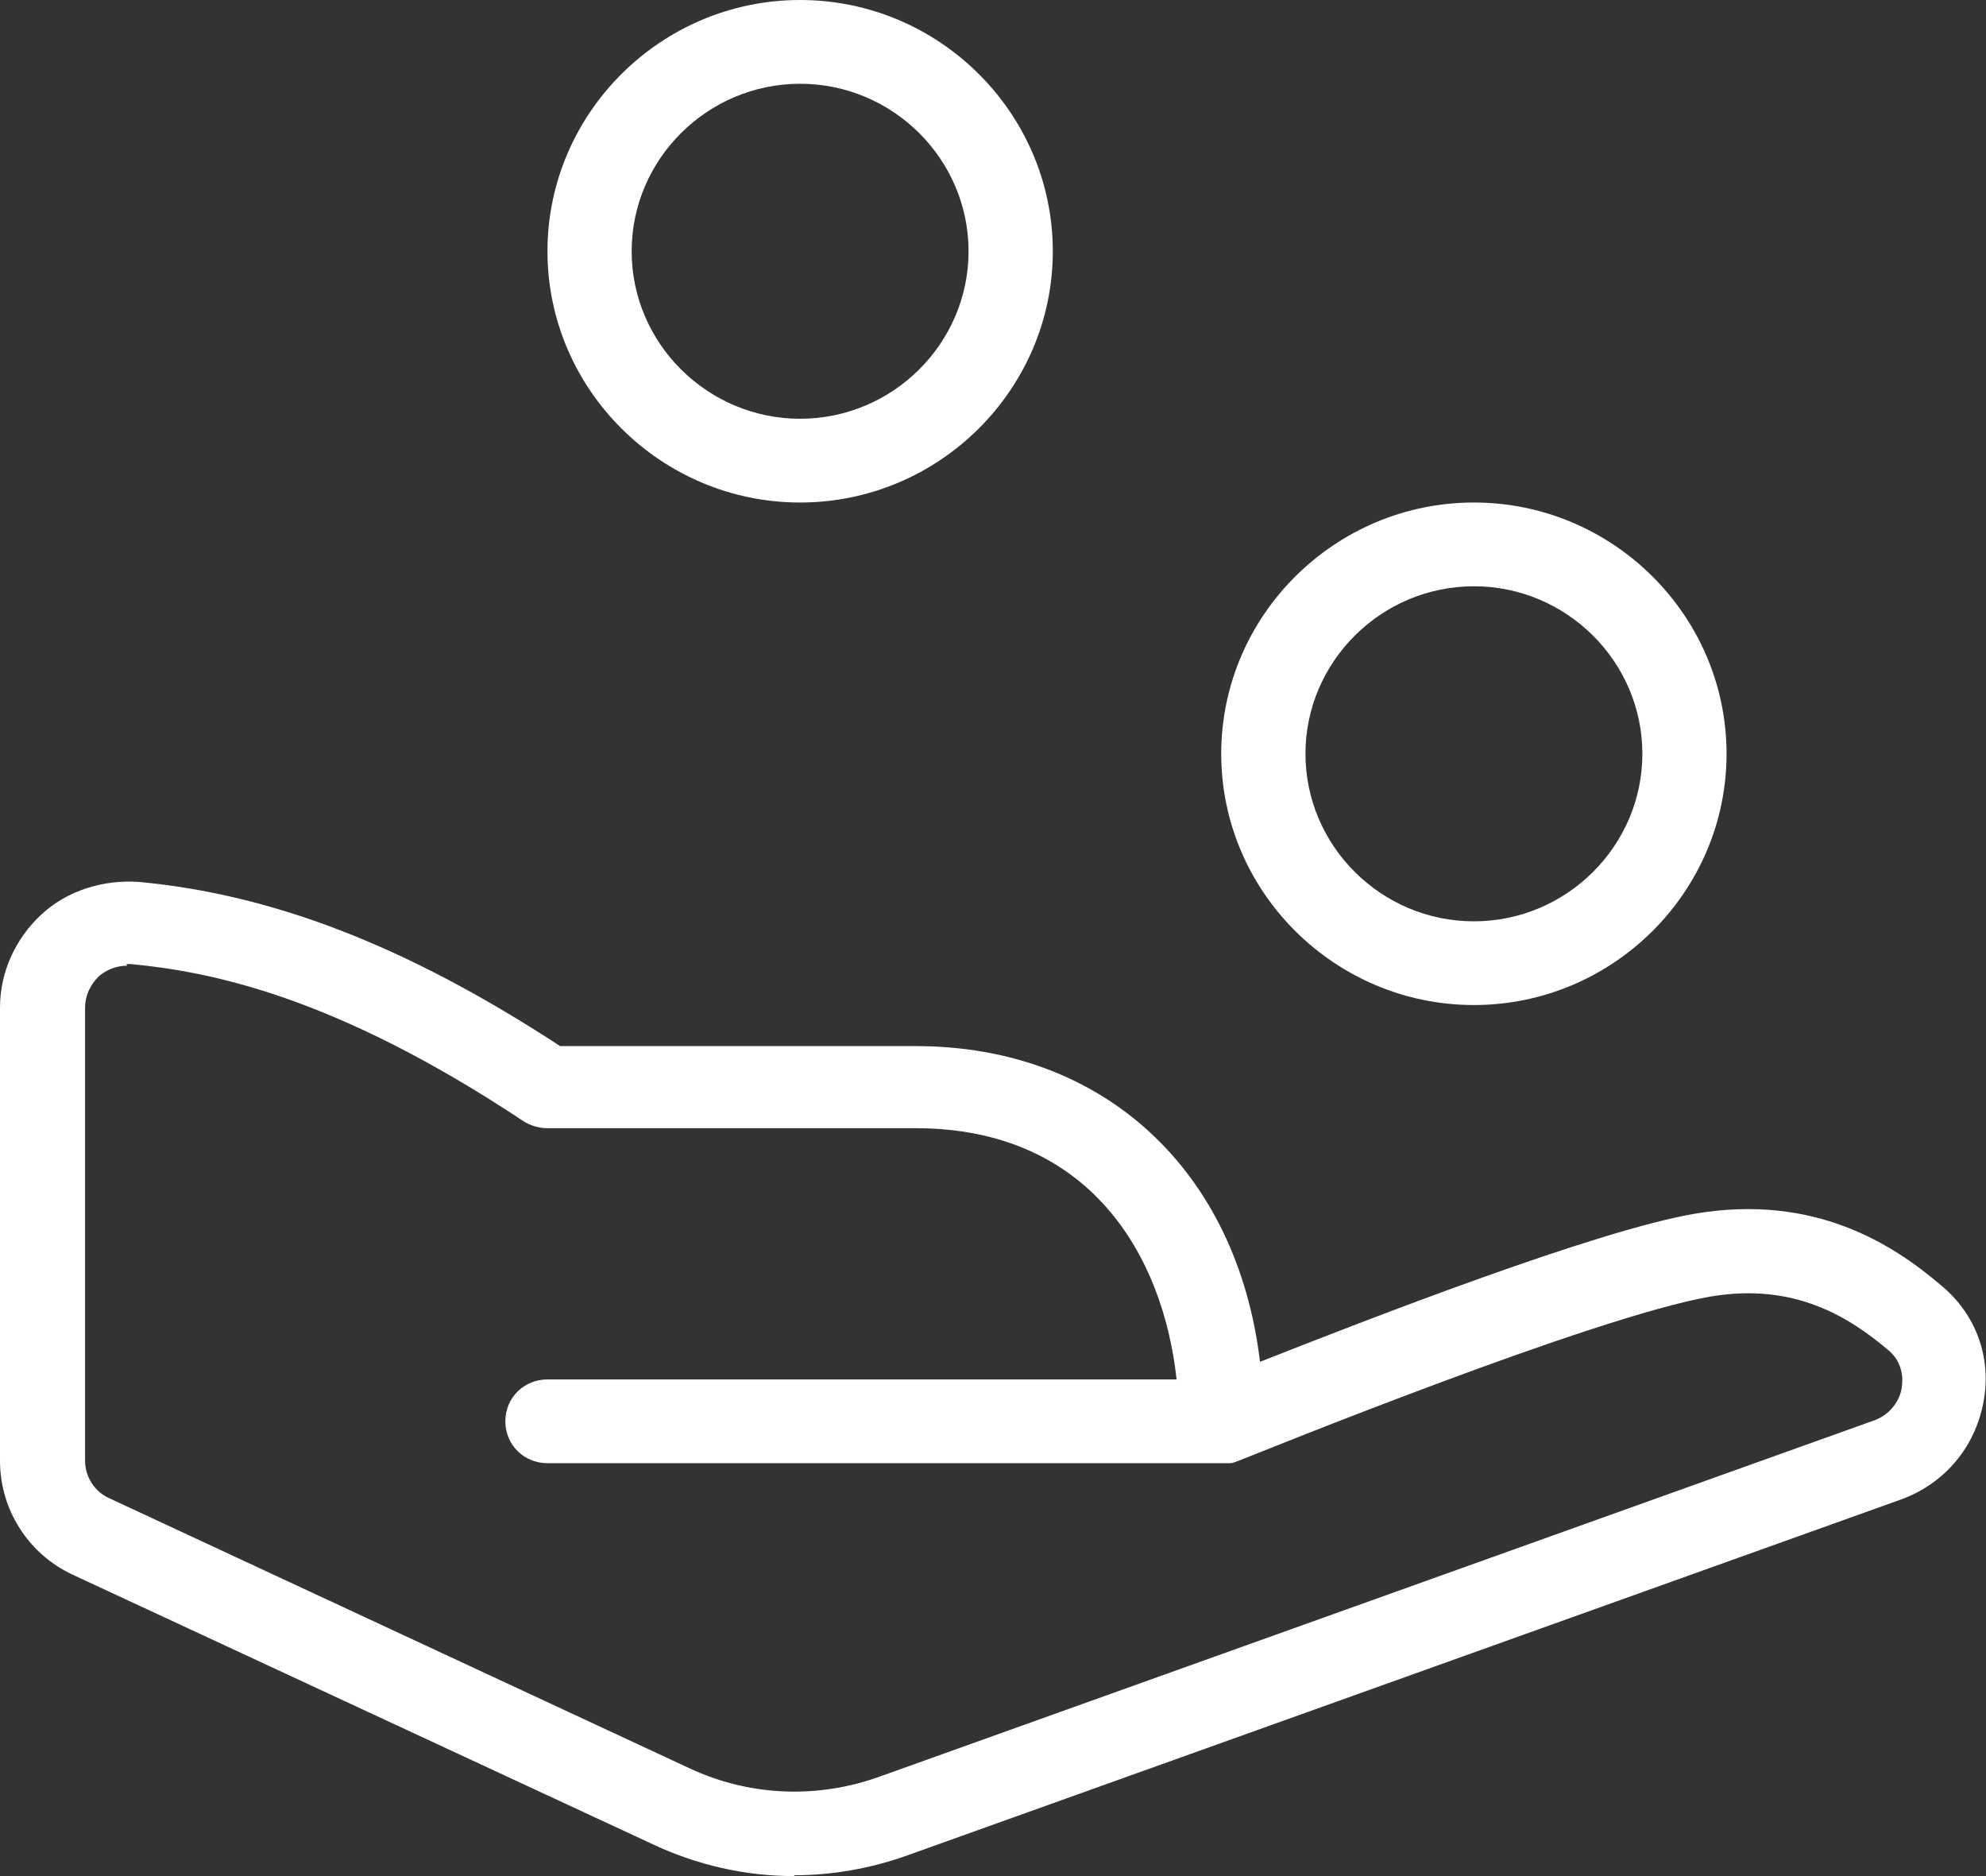 <svg width="36" height="34" viewBox="0 0 36 34" fill="none" xmlns="http://www.w3.org/2000/svg">
<rect x="0" y="0" width="36" height="34" fill="#333333" stroke="none"/>
<g clip-path="url(#clip0_1187_483)">
<path d="M26.717 18.214C24.198 18.214 22.137 16.165 22.137 13.661C22.137 11.156 24.198 9.107 26.717 9.107C29.236 9.107 31.297 11.156 31.297 13.661C31.297 16.165 29.236 18.214 26.717 18.214ZM26.717 10.625C25.038 10.625 23.664 11.991 23.664 13.661C23.664 15.33 25.038 16.697 26.717 16.697C28.397 16.697 29.771 15.33 29.771 13.661C29.771 11.991 28.397 10.625 26.717 10.625Z" fill="white"/>
<path d="M14.504 9.107C11.985 9.107 9.924 7.058 9.924 4.554C9.924 2.049 11.985 0 14.504 0C17.023 0 19.084 2.049 19.084 4.554C19.084 7.058 17.023 9.107 14.504 9.107ZM14.504 1.518C12.825 1.518 11.45 2.884 11.45 4.554C11.45 6.223 12.825 7.589 14.504 7.589C16.183 7.589 17.557 6.223 17.557 4.554C17.557 2.884 16.183 1.518 14.504 1.518Z" fill="white"/>
<path d="M14.397 34C13.511 34 12.641 33.803 11.832 33.423L1.313 28.536C0.504 28.156 0 27.352 0 26.471V18.26C0 17.622 0.275 17.015 0.748 16.575C1.221 16.135 1.878 15.938 2.519 15.983C4.962 16.211 7.389 17.152 10.153 18.958H16.595C20.015 18.958 22.427 21.22 22.84 24.68C24.763 23.922 28.931 22.297 30.733 21.994C32.901 21.63 34.321 22.555 35.191 23.299C35.817 23.815 36.107 24.605 35.954 25.409C35.801 26.229 35.252 26.881 34.473 27.17L16.458 33.621C15.786 33.863 15.084 33.985 14.397 33.985V34ZM2.305 17.501C2.107 17.501 1.924 17.577 1.786 17.698C1.634 17.85 1.542 18.047 1.542 18.26V26.471C1.542 26.76 1.71 27.033 1.985 27.154L12.489 32.042C13.588 32.558 14.824 32.604 15.954 32.194L33.969 25.743C34.229 25.652 34.428 25.424 34.473 25.151C34.489 25.029 34.519 24.711 34.229 24.468C33.527 23.876 32.534 23.238 31.008 23.497C28.886 23.861 22.809 26.335 22.458 26.471C22.412 26.487 22.351 26.517 22.29 26.517C22.229 26.517 22.168 26.517 22.122 26.517H9.924C9.496 26.517 9.16 26.183 9.16 25.758C9.16 25.333 9.496 24.999 9.924 24.999H21.328C21.084 22.753 19.756 20.446 16.595 20.446H9.924C9.771 20.446 9.618 20.4 9.496 20.324C6.046 18.032 3.786 17.607 2.366 17.471C2.336 17.471 2.321 17.471 2.29 17.471L2.305 17.501Z" fill="white"/>
</g>
<defs>
<clipPath id="clip0_1187_483">
<rect width="36" height="34" fill="white"/>
</clipPath>
</defs>
</svg>